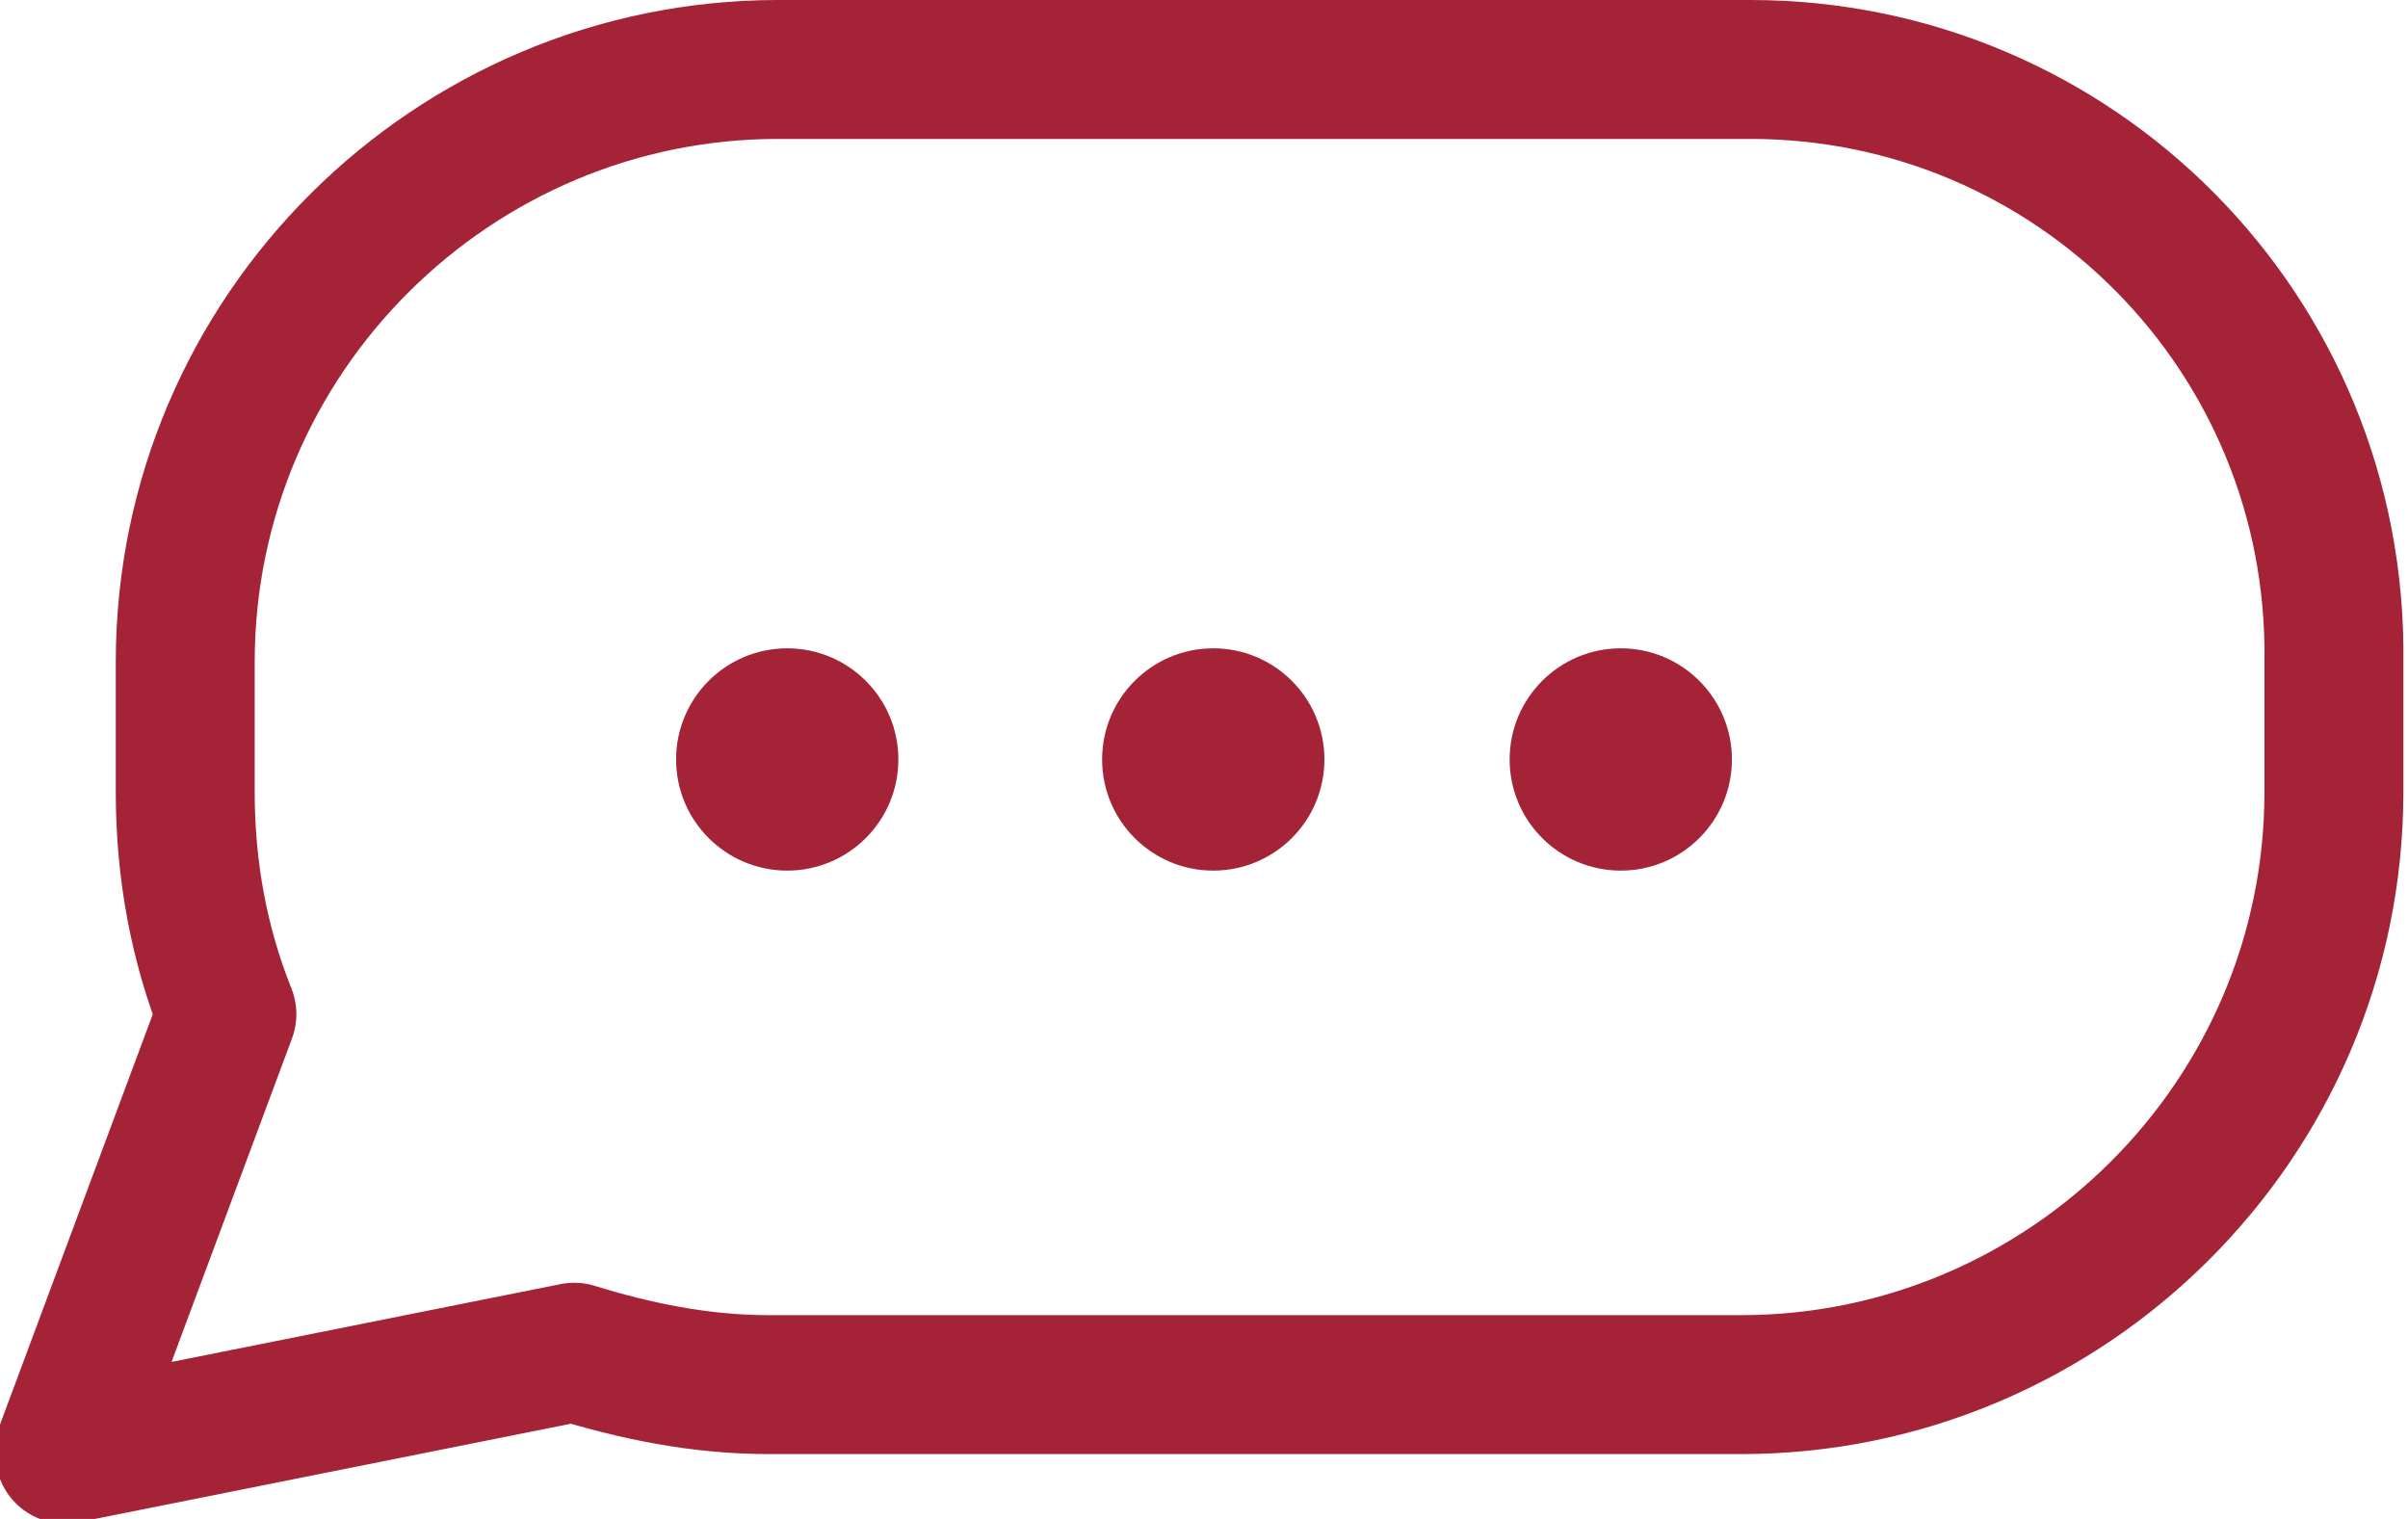 <?xml version="1.0" encoding="utf-8"?>
<!-- Generator: Adobe Illustrator 26.2.1, SVG Export Plug-In . SVG Version: 6.00 Build 0)  -->
<svg version="1.1" id="a" xmlns="http://www.w3.org/2000/svg" xmlns:xlink="http://www.w3.org/1999/xlink" x="0px" y="0px"
	 viewBox="0 0 52 32.8" style="enable-background:new 0 0 52 32.8;" xml:space="preserve">
<style type="text/css">
	.st0{fill:none;stroke:#A52336;stroke-width:3;stroke-linecap:round;stroke-linejoin:round;}
	.st1{fill:#A52336;}
</style>
<path class="st0" d="M37.8,1.5h-21C9.8,1.5,4,7.2,4,14.3v2.8c0,1.7,0.3,3.3,0.9,4.8l0,0l-3.5,9.4c0,0,0,0.1,0,0.1l11-2.2l0,0
	c1.3,0.4,2.7,0.7,4.2,0.7h21c7,0,12.8-5.7,12.8-12.8v-2.8C50.5,7.2,44.8,1.5,37.8,1.5z"/>
<circle class="st1" cx="17" cy="16.4" r="2.4"/>
<circle class="st1" cx="26.2" cy="16.4" r="2.4"/>
<circle class="st1" cx="35" cy="16.4" r="2.4"/>
</svg>
